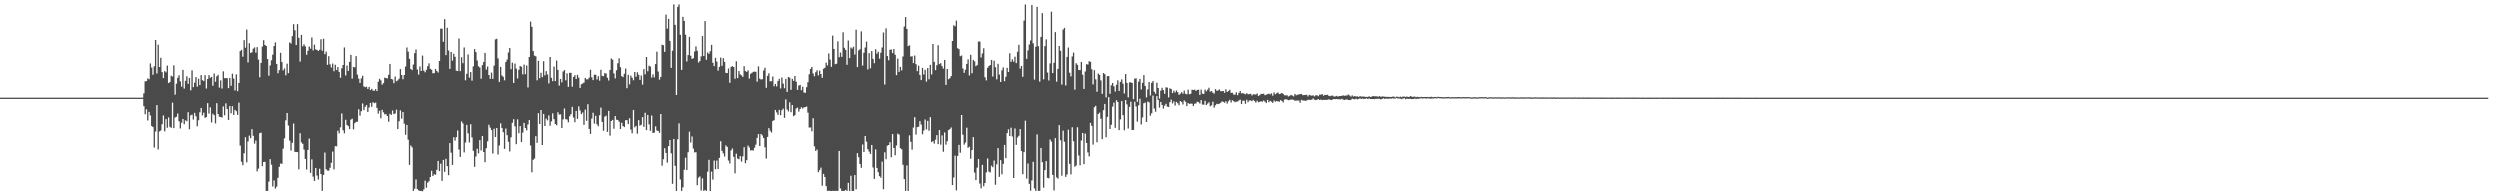 <?xml version="1.0" encoding="UTF-8"?>
<svg xmlns="http://www.w3.org/2000/svg" width="1920" height="150">
  <path d="M0 75.000h1v1.000H0zM1 75.000h1v1.000H1zM2 75.000h1v1.000H2zM3 75.000h1v1.000H3zM4 75.000h1v1.000H4zM5 75.000h1v1.000H5zM6 75.000h1v1.000H6zM7 75.000h1v1.000H7zM8 75.000h1v1.000H8zM9 75.000h1v1.000H9zM10 75.000h1v1.000H10zM11 75.000h1v1.000H11zM12 75.000h1v1.000H12zM13 75.000h1v1.000H13zM14 75.000h1v1.000H14zM15 75.000h1v1.000H15zM16 75.000h1v1.000H16zM17 75.000h1v1.000H17zM18 75.000h1v1.000H18zM19 75.000h1v1.000H19zM20 75.000h1v1.000H20zM21 75.000h1v1.000H21zM22 75.000h1v1.000H22zM23 75.000h1v1.000H23zM24 75.000h1v1.000H24zM25 75.000h1v1.000H25zM26 75.000h1v1.000H26zM27 75.000h1v1.000H27zM28 75.000h1v1.000H28zM29 75.000h1v1.000H29zM30 75.000h1v1.000H30zM31 75.000h1v1.000H31zM32 75.000h1v1.000H32zM33 75.000h1v1.000H33zM34 75.000h1v1.000H34zM35 75.000h1v1.000H35zM36 75.000h1v1.000H36zM37 75.000h1v1.000H37zM38 75.000h1v1.000H38zM39 75.000h1v1.000H39zM40 75.000h1v1.000H40zM41 75.000h1v1.000H41zM42 75.000h1v1.000H42zM43 75.000h1v1.000H43zM44 75.000h1v1.000H44zM45 75.000h1v1.000H45zM46 75.000h1v1.000H46zM47 75.000h1v1.000H47zM48 75.000h1v1.000H48zM49 75.000h1v1.000H49zM50 75.000h1v1.000H50zM51 75.000h1v1.000H51zM52 75.000h1v1.000H52zM53 75.000h1v1.000H53zM54 75.000h1v1.000H54zM55 75.000h1v1.000H55zM56 75.000h1v1.000H56zM57 75.000h1v1.000H57zM58 75.000h1v1.000H58zM59 75.000h1v1.000H59zM60 75.000h1v1.000H60zM61 75.000h1v1.000H61zM62 75.000h1v1.000H62zM63 75.000h1v1.000H63zM64 75.000h1v1.000H64zM65 75.000h1v1.000H65zM66 75.000h1v1.000H66zM67 75.000h1v1.000H67zM68 75.000h1v1.000H68zM69 75.000h1v1.000H69zM70 75.000h1v1.000H70zM71 75.000h1v1.000H71zM72 75.000h1v1.000H72zM73 75.000h1v1.000H73zM74 75.000h1v1.000H74zM75 75.000h1v1.000H75zM76 75.000h1v1.000H76zM77 75.000h1v1.000H77zM78 75.000h1v1.000H78zM79 75.000h1v1.000H79zM80 75.000h1v1.000H80zM81 75.000h1v1.000H81zM82 75.000h1v1.000H82zM83 75.000h1v1.000H83zM84 75.000h1v1.000H84zM85 75.000h1v1.000H85zM86 75.000h1v1.000H86zM87 75.000h1v1.000H87zM88 75.000h1v1.000H88zM89 75.000h1v1.000H89zM90 75.000h1v1.000H90zM91 75.000h1v1.000H91zM92 75.000h1v1.000H92zM93 75.000h1v1.000H93zM94 75.000h1v1.000H94zM95 75.000h1v1.000H95zM96 75.000h1v1.000H96zM97 75.000h1v1.000H97zM98 75.000h1v1.000H98zM99 75.000h1v1.000H99zM100 75.000h1v1.000H100zM101 75.000h1v1.000H101zM102 75.000h1v1.000H102zM103 75.000h1v1.000H103zM104 75.000h1v1.000H104zM105 75.000h1v1.000H105zM106 75.000h1v1.000H106zM107 75.000h1v1.000H107zM108 75.000h1v1.000H108zM109 75.000h1v1.000H109zM110 71.749h1v9.834H110zM111 62.462h1v25.283H111zM112 62.322h1v21.628H112zM113 60.212h1v32.281H113zM114 60.866h1v25.040H114zM115 48.712h1v39.948H115zM116 51.907h1v44.879H116zM117 57.381h1v40.206H117zM118 50.928h1v62.369H118zM119 30.741h1v70.338H119zM120 56.494h1v24.212H120zM121 34.308h1v80.408H121zM122 51.464h1v49.503H122zM123 44.401h1v55.870H123zM124 55.422h1v39.970H124zM125 59.963h1v28.691H125zM126 54.573h1v46.266H126zM127 55.567h1v35.906H127zM128 50.367h1v47.727H128zM129 63.793h1v26.419H129zM130 63.044h1v34.321H130zM131 58.117h1v40.098H131zM132 58.762h1v20.063H132zM133 50.168h1v48.220H133zM134 72.719h1v17.561H134zM135 64.232h1v25.480H135zM136 59.753h1v27.442H136zM137 57.779h1v35.376H137zM138 62.519h1v36.131H138zM139 66.576h1v27.752H139zM140 53.635h1v37.740H140zM141 68.066h1v27.322H141zM142 62.033h1v30.405H142zM143 58.563h1v34.594H143zM144 64.350h1v21.822H144zM145 59.834h1v39.450H145zM146 69.352h1v19.214H146zM147 54.033h1v34.050H147zM148 66.932h1v24.868H148zM149 63.525h1v23.181H149zM150 59.195h1v30.076H150zM151 66.553h1v30.468H151zM152 60.421h1v31.969H152zM153 65.327h1v20.888H153zM154 57.627h1v25.290H154zM155 61.547h1v27.100H155zM156 62.245h1v24.283H156zM157 57.707h1v32.800H157zM158 67.985h1v21.944H158zM159 60.694h1v18.530H159zM160 57.726h1v29.534H160zM161 59.812h1v22.610H161zM162 59.023h1v35.055H162zM163 65.824h1v21.514H163zM164 56.496h1v32.000H164zM165 62.759h1v32.001H165zM166 58.634h1v20.623H166zM167 57.508h1v30.063H167zM168 67.289h1v22.382H168zM169 61.704h1v28.188H169zM170 67.972h1v22.272H170zM171 54.790h1v26.949H171zM172 60.040h1v28.498H172zM173 60.042h1v19.292H173zM174 59.993h1v23.697H174zM175 67.672h1v24.452H175zM176 59.863h1v21.599H176zM177 65.833h1v21.183H177zM178 56.579h1v24.938H178zM179 60.347h1v27.927H179zM180 69.459h1v14.934H180zM181 57.161h1v28.226H181zM182 70.025h1v18.177H182zM183 63.715h1v15.105H183zM184 39.238h1v72.599H184zM185 38.315h1v85.917H185zM186 43.534h1v83.334H186zM187 30.829h1v86.874H187zM188 36.607h1v68.780H188zM189 22.748h1v101.924H189zM190 47.979h1v60.663H190zM191 33.231h1v70.895H191zM192 40.661h1v65.467H192zM193 40.115h1v59.082H193zM194 37.399h1v66.899H194zM195 36.391h1v73.952H195zM196 40.402h1v67.550H196zM197 36.194h1v95.465H197zM198 45.754h1v83.736H198zM199 59.346h1v42.948H199zM200 48.339h1v53.478H200zM201 35.749h1v91.886H201zM202 30.879h1v93.534H202zM203 34.515h1v89.750H203zM204 35.331h1v111.292H204zM205 45.379h1v101.255H205zM206 58.126h1v81.370H206zM207 50.256h1v71.941H207zM208 46.263h1v80.182H208zM209 41.966h1v101.281H209zM210 35.365h1v103.248H210zM211 32.556h1v112.295H211zM212 49.089h1v94.283H212zM213 56.262h1v80.265H213zM214 53.845h1v74.276H214zM215 40.565h1v84.964H215zM216 47.690h1v78.150H216zM217 54.031h1v60.159H217zM218 52.511h1v53.726H218zM219 57.836h1v34.585H219zM220 48.921h1v37.851H220zM221 56.161h1v40.251H221zM222 32.589h1v75.382H222zM223 33.446h1v82.153H223zM224 27.789h1v81.880H224zM225 18.598h1v76.277H225zM226 23.290h1v93.342H226zM227 34.616h1v82.130H227zM228 18.534h1v98.320H228zM229 29.026h1v101.007H229zM230 47.311h1v54.988H230zM231 26.837h1v82.477H231zM232 35.565h1v74.861H232zM233 34.027h1v80.802H233zM234 35.653h1v86.433H234zM235 42.093h1v88.094H235zM236 39.001h1v76.162H236zM237 35.753h1v70.641H237zM238 37.386h1v95.365H238zM239 28.764h1v93.643H239zM240 38.701h1v96.948H240zM241 34.271h1v104.698H241zM242 37.931h1v91.082H242zM243 38.349h1v96.453H243zM244 39.167h1v98.710H244zM245 38.187h1v91.426H245zM246 30.163h1v103.492H246zM247 38.981h1v107.629H247zM248 29.733h1v104.665H248zM249 41.606h1v75.516H249zM250 39.615h1v90.364H250zM251 49.747h1v81.206H251zM252 43.156h1v87.899H252zM253 49.418h1v79.430H253zM254 51.864h1v73.180H254zM255 48.793h1v67.572H255zM256 54.726h1v75.359H256zM257 49.714h1v62.505H257zM258 53.795h1v58.569H258zM259 51.509h1v48.843H259zM260 55.237h1v47.150H260zM261 59.688h1v38.098H261zM262 52.456h1v34.690H262zM263 49.930h1v50.124H263zM264 36.466h1v65.945H264zM265 57.936h1v34.080H265zM266 50.311h1v45.635H266zM267 54.459h1v42.355H267zM268 47.532h1v51.566H268zM269 42.116h1v49.804H269zM270 60.355h1v30.853H270zM271 51.467h1v47.887H271zM272 51.761h1v42.859H272zM273 43.121h1v50.478H273zM274 57.311h1v36.181H274zM275 60.381h1v23.546H275zM276 63.695h1v25.135H276zM277 60.226h1v25.155H277zM278 58.146h1v21.332H278zM279 66.417h1v18.146H279zM280 66.957h1v15.097H280zM281 66.539h1v14.171H281zM282 68.290h1v17.701H282zM283 66.727h1v15.791H283zM284 69.191h1v9.876H284zM285 68.224h1v13.762H285zM286 69.515h1v8.977H286zM287 69.663h1v9.665H287zM288 68.435h1v10.387H288zM289 69.915h1v12.937H289zM290 62.747h1v24.474H290zM291 60.502h1v24.559H291zM292 61.704h1v29.130H292zM293 65.005h1v19.340H293zM294 63.829h1v22.428H294zM295 59.653h1v28.135H295zM296 59.960h1v27.736H296zM297 60.252h1v28.881H297zM298 57.450h1v36.021H298zM299 49.103h1v38.251H299zM300 60.547h1v27.724H300zM301 61.053h1v23.828H301zM302 63.906h1v23.728H302zM303 58.763h1v28.320H303zM304 62.409h1v21.807H304zM305 61.677h1v37.464H305zM306 60.421h1v32.734H306zM307 53.027h1v31.718H307zM308 57.554h1v33.573H308zM309 60.842h1v25.154H309zM310 57.580h1v37.374H310zM311 51.117h1v52.413H311zM312 36.463h1v59.510H312zM313 39.684h1v67.576H313zM314 45.226h1v81.380H314zM315 52.924h1v58.798H315zM316 53.844h1v59.283H316zM317 49.540h1v97.084H317zM318 40.805h1v104.135H318zM319 38.012h1v99.828H319zM320 53.424h1v91.849H320zM321 57.317h1v88.847H321zM322 51.077h1v95.627H322zM323 54.516h1v92.140H323zM324 42.723h1v104.149H324zM325 54.203h1v91.259H325zM326 55.521h1v83.233H326zM327 53.592h1v90.589H327zM328 50.835h1v89.427H328zM329 48.628h1v90.535H329zM330 52.853h1v83.117H330zM331 53.568h1v77.597H331zM332 56.262h1v78.943H332zM333 56.170h1v77.592H333zM334 52.978h1v81.280H334zM335 54.586h1v75.895H335zM336 55.710h1v67.864H336zM337 46.848h1v84.589H337zM338 22.037h1v103.669H338zM339 22.005h1v116.899H339zM340 32.107h1v90.722H340zM341 14.711h1v117.268H341zM342 42.350h1v79.612H342zM343 21.288h1v106.284H343zM344 38.812h1v95.739H344zM345 52.894h1v56.983H345zM346 39.955h1v77.286H346zM347 46.587h1v80.095H347zM348 41.332h1v64.071H348zM349 43.621h1v64.385H349zM350 54.295h1v50.978H350zM351 54.566h1v45.645H351zM352 29.566h1v85.266H352zM353 54.620h1v65.842H353zM354 43.968h1v49.268H354zM355 48.531h1v46.256H355zM356 36.477h1v80.574H356zM357 61.698h1v47.769H357zM358 56.678h1v39.201H358zM359 41.845h1v60.569H359zM360 59.588h1v49.830H360zM361 55.364h1v40.083H361zM362 61.976h1v43.558H362zM363 51.001h1v64.792H363zM364 37.704h1v90.401H364zM365 40.033h1v80.131H365zM366 46.515h1v67.707H366zM367 50.876h1v66.912H367zM368 51.882h1v55.745H368zM369 60.449h1v55.097H369zM370 50.017h1v54.457H370zM371 47.673h1v69.078H371zM372 40.672h1v83.901H372zM373 53.449h1v60.350H373zM374 51.071h1v57.456H374zM375 57.607h1v38.208H375zM376 60.571h1v37.492H376zM377 55.735h1v44.162H377zM378 60.546h1v57.351H378zM379 50.447h1v48.395H379zM380 30.261h1v74.936H380zM381 29.784h1v68.536H381zM382 44.859h1v73.818H382zM383 62.934h1v48.805H383zM384 51.370h1v43.418H384zM385 57.939h1v40.355H385zM386 59.005h1v42.545H386zM387 61.688h1v52.647H387zM388 47.691h1v51.047H388zM389 45.760h1v58.056H389zM390 40.269h1v68.615H390zM391 36.880h1v79.428H391zM392 53.154h1v52.317H392zM393 48.126h1v46.162H393zM394 63.714h1v27.810H394zM395 48.854h1v48.110H395zM396 52.708h1v58.014H396zM397 60.261h1v31.372H397zM398 53.623h1v48.659H398zM399 50.694h1v46.100H399zM400 51.317h1v57.732H400zM401 57.148h1v44.669H401zM402 49.629h1v44.749H402zM403 56.996h1v41.323H403zM404 50.261h1v49.888H404zM405 67.191h1v28.388H405zM406 43.767h1v48.457H406zM407 16.582h1v95.192H407zM408 20.610h1v111.692H408zM409 39.219h1v83.502H409zM410 42.680h1v79.079H410zM411 43.189h1v61.365H411zM412 61.690h1v48.051H412zM413 46.717h1v40.204H413zM414 60.051h1v35.191H414zM415 55.850h1v28.646H415zM416 59.215h1v52.151H416zM417 46.998h1v40.504H417zM418 57.837h1v38.909H418zM419 54.638h1v36.452H419zM420 57.169h1v35.246H420zM421 64.038h1v24.539H421zM422 43.732h1v52.808H422zM423 59.747h1v33.493H423zM424 62.313h1v24.733H424zM425 51.128h1v40.370H425zM426 62.255h1v33.015H426zM427 46.484h1v49.724H427zM428 53.685h1v32.557H428zM429 65.738h1v22.271H429zM430 60.651h1v27.137H430zM431 63.249h1v35.033H431zM432 54.882h1v36.802H432zM433 53.789h1v29.487H433zM434 61.679h1v29.834H434zM435 56.384h1v35.436H435zM436 66.733h1v27.228H436zM437 55.942h1v33.332H437zM438 55.905h1v31.807H438zM439 66.536h1v15.549H439zM440 59.091h1v31.162H440zM441 57.758h1v36.068H441zM442 60.655h1v24.518H442zM443 57.436h1v33.848H443zM444 59.671h1v22.048H444zM445 67.527h1v17.290H445zM446 64.698h1v22.968H446zM447 64.113h1v22.251H447zM448 63.363h1v32.548H448zM449 59.842h1v24.314H449zM450 60.930h1v31.843H450zM451 60.919h1v19.116H451zM452 59.654h1v39.341H452zM453 53.541h1v49.340H453zM454 59.410h1v31.657H454zM455 61.524h1v25.074H455zM456 57.388h1v37.532H456zM457 57.403h1v31.513H457zM458 61.017h1v34.470H458zM459 58.587h1v38.399H459zM460 61.966h1v26.535H460zM461 53.557h1v29.069H461zM462 58.247h1v35.402H462zM463 58.502h1v41.892H463zM464 56.168h1v33.433H464zM465 56.527h1v32.331H465zM466 59.725h1v41.556H466zM467 61.838h1v23.332H467zM468 53.822h1v50.370H468zM469 44.889h1v48.064H469zM470 45.853h1v46.207H470zM471 56.376h1v42.517H471zM472 60.221h1v28.941H472zM473 53.966h1v37.952H473zM474 48.580h1v43.556H474zM475 44.800h1v48.709H475zM476 51.605h1v47.476H476zM477 58.445h1v35.839H477zM478 59.213h1v37.567H478zM479 56.611h1v40.956H479zM480 52.627h1v39.668H480zM481 67.718h1v24.524H481zM482 57.425h1v37.896H482zM483 64.767h1v26.060H483zM484 58.094h1v41.389H484zM485 59.794h1v42.558H485zM486 61.668h1v22.740H486zM487 55.252h1v42.494H487zM488 58.908h1v37.744H488zM489 55.489h1v47.148H489zM490 57.404h1v34.849H490zM491 61.338h1v35.197H491zM492 58.026h1v37.747H492zM493 64.952h1v25.003H493zM494 53.114h1v44.324H494zM495 57.079h1v29.488H495zM496 43.754h1v56.203H496zM497 54.742h1v33.513H497zM498 50.464h1v45.075H498zM499 51.137h1v49.332H499zM500 59.589h1v29.117H500zM501 57.102h1v45.105H501zM502 59.459h1v42.346H502zM503 49.180h1v47.826H503zM504 39.700h1v60.567H504zM505 54.957h1v45.624H505zM506 61.178h1v40.790H506zM507 59.063h1v28.488H507zM508 34.370h1v92.881H508zM509 34.752h1v87.572H509zM510 39.848h1v73.951H510zM511 11.232h1v106.206H511zM512 22.020h1v102.921H512zM513 14.468h1v97.725H513zM514 31.408h1v76.137H514zM515 52.104h1v65.677H515zM516 38.985h1v102.182H516zM517 3.378h1v103.322H517zM518 19.096h1v108.263H518zM519 72.968h1v73.657H519zM520 5.285h1v101.737H520zM521 3.371h1v91.392H521zM522 26.801h1v111.051H522zM523 53.667h1v92.960H523zM524 12.914h1v130.980H524zM525 16.130h1v114.241H525zM526 26.602h1v94.480H526zM527 47.190h1v83.414H527zM528 42.297h1v74.598H528zM529 28.295h1v72.813H529zM530 42.856h1v66.584H530zM531 45.279h1v59.538H531zM532 44.718h1v69.422H532zM533 39.579h1v77.478H533zM534 35.620h1v81.294H534zM535 39.040h1v103.171H535zM536 48.016h1v88.441H536zM537 46.921h1v88.555H537zM538 43.313h1v103.002H538zM539 27.712h1v109.307H539zM540 43.059h1v103.563H540zM541 16.169h1v129.707H541zM542 45.918h1v100.722H542zM543 40.286h1v91.536H543zM544 41.394h1v81.319H544zM545 39.384h1v107.289H545zM546 34.451h1v97.317H546zM547 48.199h1v89.730H547zM548 50.812h1v72.472H548zM549 44.383h1v85.633H549zM550 47.305h1v75.966H550zM551 54.298h1v75.495H551zM552 51.340h1v69.923H552zM553 44.215h1v64.281H553zM554 50.526h1v65.335H554zM555 44.688h1v73.117H555zM556 47.454h1v72.739H556zM557 55.970h1v55.677H557zM558 56.135h1v56.680H558zM559 52.557h1v70.754H559zM560 63.610h1v61.923H560zM561 51.389h1v64.103H561zM562 50.790h1v63.206H562zM563 51.452h1v68.965H563zM564 60.499h1v72.606H564zM565 47.032h1v71.004H565zM566 59.983h1v61.780H566zM567 54.519h1v67.779H567zM568 57.102h1v62.779H568zM569 57.886h1v66.216H569zM570 59.026h1v61.043H570zM571 50.838h1v62.210H571zM572 54.589h1v70.774H572zM573 55.266h1v67.707H573zM574 54.016h1v57.759H574zM575 60.332h1v52.924H575zM576 56.736h1v58.854H576zM577 55.981h1v59.304H577zM578 55.195h1v60.448H578zM579 54.980h1v58.488H579zM580 55.139h1v55.970H580zM581 62.746h1v43.117H581zM582 50.995h1v51.956H582zM583 60.378h1v51.792H583zM584 61.063h1v41.784H584zM585 60.825h1v43.235H585zM586 54.117h1v51.912H586zM587 52.004h1v61.135H587zM588 67.418h1v54.396H588zM589 58.276h1v46.873H589zM590 56.275h1v42.116H590zM591 62.483h1v37.928H591zM592 62.369h1v39.476H592zM593 58.804h1v34.151H593zM594 66.236h1v26.031H594zM595 64.405h1v20.018H595zM596 66.346h1v19.970H596zM597 62.264h1v25.953H597zM598 60.592h1v23.787H598zM599 67.964h1v20.505H599zM600 59.524h1v25.175H600zM601 64.183h1v19.210H601zM602 67.810h1v22.722H602zM603 60.593h1v15.757H603zM604 70.607h1v13.483H604zM605 59.128h1v26.433H605zM606 59.720h1v18.867H606zM607 69.015h1v17.171H607zM608 60.582h1v20.080H608zM609 62.081h1v27.171H609zM610 58.320h1v30.097H610zM611 62.790h1v20.497H611zM612 69.017h1v13.629H612zM613 65.672h1v20.052H613zM614 65.183h1v18.546H614zM615 69.296h1v13.026H615zM616 66.602h1v16.758H616zM617 71.012h1v11.489H617zM618 71.311h1v10.990H618zM619 66.988h1v14.815H619zM620 63.201h1v23.334H620zM621 57.061h1v40.908H621zM622 52.931h1v44.953H622zM623 51.426h1v49.415H623zM624 56.431h1v34.332H624zM625 58.572h1v53.836H625zM626 55.428h1v60.466H626zM627 53.951h1v60.882H627zM628 57.900h1v74.398H628zM629 54.235h1v76.415H629zM630 56.853h1v71.874H630zM631 59.769h1v82.897H631zM632 52.802h1v80.734H632zM633 52.068h1v83.872H633zM634 48.095h1v94.870H634zM635 50.205h1v96.363H635zM636 41.068h1v105.491H636zM637 45.786h1v100.816H637zM638 51.374h1v95.303H638zM639 27.349h1v119.195H639zM640 37.581h1v109.060H640zM641 49.303h1v97.266H641zM642 48.953h1v97.655H642zM643 31.723h1v114.845H643zM644 43.908h1v72.002H644zM645 40.337h1v104.387H645zM646 43.690h1v102.960H646zM647 24.832h1v121.789H647zM648 36.702h1v109.883H648zM649 38.365h1v107.461H649zM650 49.789h1v96.790H650zM651 31.122h1v109.306H651zM652 44.627h1v102.010H652zM653 36.477h1v98.488H653zM654 37.334h1v109.318H654zM655 35.898h1v110.757H655zM656 41.951h1v92.508H656zM657 22.803h1v122.617H657zM658 51.486h1v66.120H658zM659 38.700h1v82.012H659zM660 37.779h1v88.142H660zM661 24.130h1v104.766H661zM662 50.350h1v60.598H662zM663 40.495h1v76.256H663zM664 36.482h1v67.958H664zM665 31.957h1v76.822H665zM666 53.360h1v61.218H666zM667 40.811h1v75.593H667zM668 52.410h1v65.879H668zM669 39.242h1v72.110H669zM670 45.147h1v83.448H670zM671 48.538h1v88.852H671zM672 37.797h1v76.943H672zM673 41.247h1v87.736H673zM674 39.741h1v92.492H674zM675 45.072h1v90.191H675zM676 40.486h1v95.995H676zM677 36.460h1v87.650H677zM678 24.945h1v120.391H678zM679 64.902h1v52.049H679zM680 21.830h1v100.436H680zM681 43.043h1v68.813H681zM682 46.259h1v65.112H682zM683 38.249h1v70.965H683zM684 38.001h1v82.803H684zM685 40.750h1v62.204H685zM686 37.703h1v75.944H686zM687 42.041h1v77.196H687zM688 57.725h1v54.053H688zM689 45.053h1v57.589H689zM690 55.202h1v48.163H690zM691 51.402h1v62.405H691zM692 54.046h1v60.618H692zM693 43.388h1v83.170H693zM694 20.366h1v117.136H694zM695 13.108h1v133.528H695zM696 22.213h1v104.881H696zM697 35.444h1v111.183H697zM698 34.809h1v69.104H698zM699 43.472h1v65.378H699zM700 43.145h1v71.789H700zM701 48.420h1v49.510H701zM702 42.665h1v47.325H702zM703 49.258h1v54.107H703zM704 54.649h1v42.973H704zM705 50.427h1v46.855H705zM706 57.597h1v35.445H706zM707 61.488h1v34.151H707zM708 52.100h1v51.023H708zM709 57.223h1v42.972H709zM710 53.623h1v38.117H710zM711 62.680h1v36.755H711zM712 52.218h1v40.621H712zM713 60.889h1v39.508H713zM714 49.743h1v40.212H714zM715 57.176h1v51.918H715zM716 33.817h1v74.517H716zM717 47.534h1v62.772H717zM718 53.878h1v53.377H718zM719 50.090h1v53.693H719zM720 34.711h1v75.996H720zM721 49.267h1v50.624H721zM722 48.502h1v62.622H722zM723 50.837h1v53.147H723zM724 52.662h1v63.848H724zM725 46.024h1v55.690H725zM726 65.208h1v45.904H726zM727 53.006h1v55.459H727zM728 60.891h1v39.014H728zM729 60.078h1v39.160H729zM730 58.442h1v39.449H730zM731 31.502h1v110.650H731zM732 19.403h1v116.885H732zM733 20.237h1v99.278H733zM734 15.831h1v130.416H734zM735 37.002h1v82.732H735zM736 37.771h1v73.497H736zM737 43.140h1v74.154H737zM738 42.656h1v45.666H738zM739 52.649h1v50.824H739zM740 55.890h1v55.165H740zM741 53.566h1v55.901H741zM742 49.094h1v48.951H742zM743 45.631h1v67.882H743zM744 57.947h1v54.754H744zM745 42.078h1v79.835H745zM746 56.249h1v59.012H746zM747 46.054h1v59.211H747zM748 47.109h1v85.458H748zM749 50.841h1v87.525H749zM750 49.969h1v78.809H750zM751 31.886h1v90.253H751zM752 31.879h1v109.061H752zM753 44.186h1v100.440H753zM754 41.082h1v85.522H754zM755 37.061h1v106.019H755zM756 59.340h1v81.199H756zM757 61.761h1v70.625H757zM758 52.080h1v69.601H758zM759 50.717h1v81.142H759zM760 49.931h1v82.501H760zM761 46.020h1v81.234H761zM762 58.755h1v69.654H762zM763 46.668h1v76.615H763zM764 51.665h1v90.197H764zM765 60.934h1v65.209H765zM766 48.997h1v64.790H766zM767 57.216h1v78.595H767zM768 62.943h1v60.032H768zM769 54.000h1v79.899H769zM770 51.775h1v74.091H770zM771 62.338h1v48.958H771zM772 58.977h1v62.446H772zM773 52.134h1v50.124H773zM774 55.252h1v44.075H774zM775 40.912h1v63.537H775zM776 47.507h1v50.541H776zM777 45.577h1v59.248H777zM778 47.411h1v89.302H778zM779 43.509h1v55.141H779zM780 48.472h1v62.774H780zM781 39.776h1v65.773H781zM782 34.389h1v69.892H782zM783 52.700h1v46.421H783zM784 50.680h1v65.338H784zM785 58.966h1v74.828H785zM786 15.834h1v101.025H786zM787 3.440h1v89.237H787zM788 45.207h1v91.973H788zM789 38.707h1v86.823H789zM790 34.192h1v107.025H790zM791 31.113h1v115.386H791zM792 3.905h1v134.650H792zM793 33.272h1v91.003H793zM794 61.109h1v83.650H794zM795 35.873h1v110.774H795zM796 5.276h1v97.927H796zM797 35.489h1v111.099H797zM798 62.680h1v83.879H798zM799 28.376h1v85.227H799zM800 10.068h1v114.514H800zM801 60.948h1v83.175H801zM802 35.422h1v95.220H802zM803 30.283h1v93.446H803zM804 55.705h1v80.920H804zM805 61.777h1v75.161H805zM806 48.686h1v58.447H806zM807 8.972h1v99.776H807zM808 56.113h1v78.176H808zM809 48.246h1v98.017H809zM810 24.656h1v81.427H810zM811 62.724h1v73.460H811zM812 52.882h1v84.377H812zM813 35.316h1v60.804H813zM814 39.034h1v68.712H814zM815 64.950h1v70.023H815zM816 22.732h1v77.548H816zM817 21.377h1v87.469H817zM818 65.629h1v70.188H818zM819 43.731h1v90.240H819zM820 36.503h1v63.126H820zM821 55.807h1v70.039H821zM822 58.663h1v75.282H822zM823 43.355h1v54.406H823zM824 40.410h1v68.055H824zM825 68.881h1v59.185H825zM826 48.586h1v78.530H826zM827 49.816h1v47.933H827zM828 53.749h1v65.643H828zM829 53.846h1v73.142H829zM830 47.567h1v60.305H830zM831 57.396h1v44.676H831zM832 68.309h1v57.741H832zM833 54.867h1v47.728H833zM834 49.326h1v60.429H834zM835 49.543h1v67.499H835zM836 46.990h1v73.123H836zM837 47.504h1v46.839H837zM838 53.213h1v43.469H838zM839 64.828h1v46.210H839zM840 53.930h1v28.396H840zM841 60.952h1v20.304H841zM842 70.452h1v38.832H842zM843 56.480h1v31.079H843zM844 57.477h1v29.005H844zM845 61.727h1v29.471H845zM846 72.105h1v34.770H846zM847 56.062h1v28.592H847zM848 56.977h1v22.839H848zM849 74.817h1v30.572H849zM850 58.523h1v31.229H850zM851 58.380h1v16.200H851zM852 72.037h1v27.050H852zM853 65.462h1v30.317H853zM854 63.751h1v18.131H854zM855 66.316h1v12.467H855zM856 70.311h1v27.854H856zM857 65.075h1v11.859H857zM858 61.670h1v16.682H858zM859 69.845h1v30.087H859zM860 62.862h1v28.825H860zM861 60.962h1v16.672H861zM862 64.276h1v24.177H862zM863 71.785h1v28.251H863zM864 56.827h1v20.037H864zM865 63.649h1v16.545H865zM866 74.750h1v23.980H866zM867 63.299h1v18.764H867zM868 63.245h1v14.858H868zM869 63.759h1v36.142H869zM870 76.168h1v23.610H870zM871 60.434h1v17.701H871zM872 60.096h1v21.644H872zM873 78.138h1v15.228H873zM874 62.777h1v18.126H874zM875 60.627h1v15.177H875zM876 68.701h1v26.878H876zM877 63.589h1v26.617H877zM878 57.705h1v21.602H878zM879 65.980h1v12.742H879zM880 74.827h1v18.893H880zM881 68.671h1v9.303H881zM882 63.016h1v15.635H882zM883 73.295h1v15.576H883zM884 63.621h1v23.389H884zM885 62.272h1v11.150H885zM886 70.432h1v12.971H886zM887 71.982h1v13.825H887zM888 63.510h1v10.296H888zM889 67.584h1v9.170H889zM890 75.747h1v6.881H890zM891 69.625h1v8.663H891zM892 67.424h1v13.140H892zM893 69.169h1v14.249H893zM894 72.022h1v9.108H894zM895 67.060h1v12.649H895zM896 67.299h1v14.586H896zM897 74.784h1v7.393H897zM898 67.796h1v10.670H898zM899 68.383h1v8.117H899zM900 71.511h1v7.948H900zM901 69.700h1v8.180H901zM902 71.080h1v9.972H902zM903 69.455h1v8.731H903zM904 70.777h1v8.532H904zM905 72.842h1v8.008H905zM906 71.915h1v5.699H906zM907 70.756h1v7.568H907zM908 72.001h1v8.251H908zM909 69.606h1v7.518H909zM910 72.059h1v6.126H910zM911 72.405h1v9.102H911zM912 68.864h1v10.252H912zM913 72.351h1v7.494H913zM914 72.023h1v7.493H914zM915 68.903h1v10.768H915zM916 69.123h1v12.348H916zM917 68.791h1v10.875H917zM918 69.813h1v9.629H918zM919 69.023h1v9.132H919zM920 68.870h1v9.628H920zM921 72.949h1v6.585H921zM922 68.871h1v7.977H922zM923 71.873h1v8.433H923zM924 72.202h1v8.220H924zM925 68.828h1v8.626H925zM926 70.106h1v10.593H926zM927 68.846h1v10.704H927zM928 67.402h1v11.149H928zM929 70.404h1v11.222H929zM930 69.908h1v11.006H930zM931 71.166h1v6.905H931zM932 71.905h1v10.760H932zM933 68.465h1v12.451H933zM934 69.722h1v9.992H934zM935 69.419h1v10.526H935zM936 68.688h1v10.912H936zM937 70.044h1v8.893H937zM938 70.051h1v7.836H938zM939 69.866h1v8.349H939zM940 71.279h1v7.631H940zM941 68.592h1v9.199H941zM942 70.671h1v8.898H942zM943 69.901h1v7.916H943zM944 68.937h1v7.696H944zM945 71.305h1v7.448H945zM946 71.295h1v5.701H946zM947 72.601h1v5.074H947zM948 72.742h1v5.824H948zM949 70.842h1v7.236H949zM950 73.110h1v4.902H950zM951 71.361h1v5.747H951zM952 69.921h1v6.599H952zM953 71.755h1v8.179H953zM954 71.461h1v5.840H954zM955 71.969h1v5.407H955zM956 72.454h1v7.241H956zM957 71.512h1v5.083H957zM958 72.459h1v6.016H958zM959 72.221h1v4.958H959zM960 71.982h1v5.183H960zM961 73.300h1v4.387H961zM962 72.335h1v4.369H962zM963 72.531h1v5.081H963zM964 72.540h1v6.202H964zM965 71.860h1v5.481H965zM966 73.679h1v4.838H966zM967 73.074h1v5.129H967zM968 72.049h1v5.796H968zM969 72.144h1v5.924H969zM970 71.950h1v5.264H970zM971 73.132h1v4.965H971zM972 72.769h1v6.407H972zM973 72.267h1v4.428H973zM974 71.923h1v6.561H974zM975 72.431h1v4.981H975zM976 71.679h1v6.431H976zM977 73.492h1v5.489H977zM978 70.984h1v6.175H978zM979 72.374h1v5.758H979zM980 71.556h1v6.018H980zM981 70.940h1v6.865H981zM982 72.248h1v5.918H982zM983 71.948h1v4.937H983zM984 71.361h1v6.160H984zM985 72.109h1v6.571H985zM986 73.132h1v3.376H986zM987 73.284h1v2.924H987zM988 73.155h1v3.344H988zM989 74.084h1v2.939H989zM990 73.541h1v3.194H990zM991 72.866h1v3.579H991zM992 73.357h1v3.158H992zM993 74.027h1v2.639H993zM994 72.125h1v5.241H994zM995 73.174h1v4.064H995zM996 72.761h1v4.419H996zM997 72.544h1v4.699H997zM998 72.258h1v6.651H998zM999 72.203h1v4.420H999zM1000 73.106h1v4.099H1000zM1001 73.006h1v4.150H1001zM1002 72.913h1v4.568H1002zM1003 72.775h1v4.434H1003zM1004 74.038h1v2.616H1004zM1005 72.825h1v3.753H1005zM1006 73.281h1v3.511H1006zM1007 73.465h1v3.050H1007zM1008 73.225h1v2.365H1008zM1009 74.026h1v2.506H1009zM1010 73.194h1v3.683H1010zM1011 73.150h1v3.422H1011zM1012 73.863h1v2.215H1012zM1013 72.640h1v4.089H1013zM1014 72.778h1v3.705H1014zM1015 72.253h1v4.636H1015zM1016 73.539h1v3.131H1016zM1017 72.824h1v3.979H1017zM1018 72.964h1v3.695H1018zM1019 72.778h1v3.856H1019zM1020 73.556h1v2.716H1020zM1021 73.906h1v2.708H1021zM1022 73.471h1v3.377H1022zM1023 73.416h1v3.019H1023zM1024 74.123h1v1.918H1024zM1025 74.023h1v2.179H1025zM1026 73.622h1v2.428H1026zM1027 74.206h1v2.089H1027zM1028 73.791h1v2.378H1028zM1029 73.738h1v2.665H1029zM1030 73.624h1v2.279H1030zM1031 73.220h1v3.246H1031zM1032 73.592h1v3.200H1032zM1033 73.387h1v3.043H1033zM1034 73.313h1v3.017H1034zM1035 72.621h1v4.182H1035zM1036 73.328h1v3.525H1036zM1037 74.184h1v2.517H1037zM1038 73.281h1v2.441H1038zM1039 74.112h1v2.016H1039zM1040 73.729h1v2.492H1040zM1041 74.165h1v1.656H1041zM1042 73.981h1v2.368H1042zM1043 74.372h1v1.566H1043zM1044 73.850h1v1.619H1044zM1045 74.195h1v1.896H1045zM1046 74.129h1v1.486H1046zM1047 74.130h1v1.906H1047zM1048 74.409h1v1.444H1048zM1049 74.390h1v1.132H1049zM1050 74.461h1v1.631H1050zM1051 73.940h1v1.607H1051zM1052 74.455h1v1.601H1052zM1053 74.223h1v1.839H1053zM1054 73.666h1v2.352H1054zM1055 73.955h1v2.232H1055zM1056 73.910h1v2.024H1056zM1057 73.997h1v1.859H1057zM1058 74.283h1v1.570H1058zM1059 73.792h1v2.162H1059zM1060 74.402h1v1.889H1060zM1061 74.020h1v1.973H1061zM1062 74.157h1v1.362H1062zM1063 74.309h1v1.650H1063zM1064 74.297h1v1.382H1064zM1065 74.420h1v1.432H1065zM1066 74.349h1v1.476H1066zM1067 74.480h1v1.123H1067zM1068 74.437h1v1.348H1068zM1069 74.253h1v1.259H1069zM1070 74.158h1v1.478H1070zM1071 74.780h1v1.000H1071zM1072 74.216h1v1.060H1072zM1073 74.277h1v1.372H1073zM1074 74.636h1v1.000H1074zM1075 74.175h1v1.596H1075zM1076 74.667h1v1.470H1076zM1077 74.088h1v1.656H1077zM1078 74.177h1v1.185H1078zM1079 74.429h1v1.806H1079zM1080 74.083h1v1.650H1080zM1081 74.479h1v1.499H1081zM1082 74.310h1v1.552H1082zM1083 73.717h1v2.211H1083zM1084 74.371h1v1.772H1084zM1085 74.293h1v1.684H1085zM1086 74.149h1v1.497H1086zM1087 74.639h1v1.430H1087zM1088 74.311h1v1.468H1088zM1089 74.488h1v1.362H1089zM1090 74.607h1v1.091H1090zM1091 74.324h1v1.080H1091zM1092 74.528h1v1.219H1092zM1093 74.476h1v1.000H1093zM1094 74.436h1v1.092H1094zM1095 74.487h1v1.261H1095zM1096 74.454h1v1.026H1096zM1097 74.586h1v1.016H1097zM1098 74.399h1v1.365H1098zM1099 74.356h1v1.334H1099zM1100 74.635h1v1.060H1100zM1101 74.508h1v1.000H1101zM1102 74.381h1v1.029H1102zM1103 74.696h1v1.043H1103zM1104 74.267h1v1.000H1104zM1105 74.482h1v1.045H1105zM1106 74.547h1v1.000H1106zM1107 74.515h1v1.000H1107zM1108 74.764h1v1.000H1108zM1109 74.574h1v1.000H1109zM1110 74.582h1v1.000H1110zM1111 74.485h1v1.066H1111zM1112 74.444h1v1.000H1112zM1113 74.695h1v1.000H1113zM1114 74.710h1v1.000H1114zM1115 74.551h1v1.000H1115zM1116 74.682h1v1.012H1116zM1117 74.601h1v1.000H1117zM1118 74.628h1v1.000H1118zM1119 74.563h1v1.126H1119zM1120 74.484h1v1.000H1120zM1121 74.708h1v1.000H1121zM1122 74.632h1v1.000H1122zM1123 74.479h1v1.000H1123zM1124 74.656h1v1.000H1124zM1125 74.554h1v1.000H1125zM1126 74.603h1v1.000H1126zM1127 74.533h1v1.000H1127zM1128 74.542h1v1.000H1128zM1129 74.832h1v1.000H1129zM1130 74.827h1v1.000H1130zM1131 74.711h1v1.000H1131zM1132 74.672h1v1.000H1132zM1133 74.726h1v1.000H1133zM1134 74.814h1v1.000H1134zM1135 74.743h1v1.000H1135zM1136 74.528h1v1.000H1136zM1137 74.689h1v1.000H1137zM1138 74.513h1v1.000H1138zM1139 74.684h1v1.000H1139zM1140 74.514h1v1.000H1140zM1141 74.698h1v1.000H1141zM1142 74.942h1v1.000H1142zM1143 74.729h1v1.000H1143zM1144 74.687h1v1.000H1144zM1145 74.639h1v1.000H1145zM1146 74.859h1v1.000H1146zM1147 74.679h1v1.000H1147zM1148 74.677h1v1.000H1148zM1149 74.740h1v1.000H1149zM1150 74.751h1v1.000H1150zM1151 74.697h1v1.000H1151zM1152 74.805h1v1.000H1152zM1153 74.800h1v1.000H1153zM1154 74.727h1v1.000H1154zM1155 74.903h1v1.000H1155zM1156 74.738h1v1.000H1156zM1157 74.688h1v1.000H1157zM1158 74.801h1v1.000H1158zM1159 74.681h1v1.000H1159zM1160 74.820h1v1.000H1160zM1161 74.705h1v1.000H1161zM1162 74.720h1v1.000H1162zM1163 74.876h1v1.000H1163zM1164 74.843h1v1.000H1164zM1165 74.734h1v1.000H1165zM1166 74.901h1v1.000H1166zM1167 74.729h1v1.000H1167zM1168 74.763h1v1.000H1168zM1169 74.816h1v1.000H1169zM1170 74.705h1v1.000H1170zM1171 74.843h1v1.000H1171zM1172 74.698h1v1.000H1172zM1173 74.783h1v1.000H1173zM1174 74.706h1v1.000H1174zM1175 74.774h1v1.000H1175zM1176 74.923h1v1.000H1176zM1177 74.835h1v1.000H1177zM1178 74.736h1v1.000H1178zM1179 74.768h1v1.000H1179zM1180 74.800h1v1.000H1180zM1181 74.842h1v1.000H1181zM1182 74.852h1v1.000H1182zM1183 74.809h1v1.000H1183zM1184 74.813h1v1.000H1184zM1185 74.827h1v1.000H1185zM1186 74.796h1v1.000H1186zM1187 74.908h1v1.000H1187zM1188 74.788h1v1.000H1188zM1189 74.847h1v1.000H1189zM1190 74.829h1v1.000H1190zM1191 74.816h1v1.000H1191zM1192 74.872h1v1.000H1192zM1193 74.756h1v1.000H1193zM1194 74.867h1v1.000H1194zM1195 74.907h1v1.000H1195zM1196 74.800h1v1.000H1196zM1197 74.893h1v1.000H1197zM1198 74.879h1v1.000H1198zM1199 74.844h1v1.000H1199zM1200 74.902h1v1.000H1200zM1201 74.844h1v1.000H1201zM1202 74.930h1v1.000H1202zM1203 74.902h1v1.000H1203zM1204 74.852h1v1.000H1204zM1205 74.893h1v1.000H1205zM1206 74.880h1v1.000H1206zM1207 74.882h1v1.000H1207zM1208 74.906h1v1.000H1208zM1209 74.825h1v1.000H1209zM1210 74.890h1v1.000H1210zM1211 74.898h1v1.000H1211zM1212 74.867h1v1.000H1212zM1213 74.907h1v1.000H1213zM1214 74.890h1v1.000H1214zM1215 74.874h1v1.000H1215zM1216 74.922h1v1.000H1216zM1217 74.891h1v1.000H1217zM1218 74.921h1v1.000H1218zM1219 74.866h1v1.000H1219zM1220 74.874h1v1.000H1220zM1221 74.983h1v1.000H1221zM1222 74.846h1v1.000H1222zM1223 74.915h1v1.000H1223zM1224 74.851h1v1.000H1224zM1225 74.896h1v1.000H1225zM1226 74.947h1v1.000H1226zM1227 74.854h1v1.000H1227zM1228 74.947h1v1.000H1228zM1229 74.975h1v1.000H1229zM1230 74.874h1v1.000H1230zM1231 74.930h1v1.000H1231zM1232 74.941h1v1.000H1232zM1233 74.924h1v1.000H1233zM1234 74.952h1v1.000H1234zM1235 74.886h1v1.000H1235zM1236 74.937h1v1.000H1236zM1237 74.969h1v1.000H1237zM1238 74.921h1v1.000H1238zM1239 74.954h1v1.000H1239zM1240 74.951h1v1.000H1240zM1241 74.917h1v1.000H1241zM1242 74.925h1v1.000H1242zM1243 74.917h1v1.000H1243zM1244 74.951h1v1.000H1244zM1245 74.948h1v1.000H1245zM1246 74.903h1v1.000H1246zM1247 74.973h1v1.000H1247zM1248 74.901h1v1.000H1248zM1249 74.909h1v1.000H1249zM1250 74.946h1v1.000H1250zM1251 74.913h1v1.000H1251zM1252 74.903h1v1.000H1252zM1253 74.913h1v1.000H1253zM1254 74.912h1v1.000H1254zM1255 74.959h1v1.000H1255zM1256 74.946h1v1.000H1256zM1257 74.913h1v1.000H1257zM1258 74.948h1v1.000H1258zM1259 74.943h1v1.000H1259zM1260 74.984h1v1.000H1260zM1261 74.967h1v1.000H1261zM1262 74.961h1v1.000H1262zM1263 74.984h1v1.000H1263zM1264 74.948h1v1.000H1264zM1265 74.959h1v1.000H1265zM1266 74.959h1v1.000H1266zM1267 74.945h1v1.000H1267zM1268 74.981h1v1.000H1268zM1269 74.959h1v1.000H1269zM1270 74.943h1v1.000H1270zM1271 74.942h1v1.000H1271zM1272 74.967h1v1.000H1272zM1273 74.947h1v1.000H1273zM1274 74.953h1v1.000H1274zM1275 74.935h1v1.000H1275zM1276 74.973h1v1.000H1276zM1277 74.964h1v1.000H1277zM1278 74.955h1v1.000H1278zM1279 74.967h1v1.000H1279zM1280 74.941h1v1.000H1280zM1281 74.976h1v1.000H1281zM1282 74.953h1v1.000H1282zM1283 74.940h1v1.000H1283zM1284 74.961h1v1.000H1284zM1285 74.956h1v1.000H1285zM1286 74.958h1v1.000H1286zM1287 74.954h1v1.000H1287zM1288 74.947h1v1.000H1288zM1289 74.979h1v1.000H1289zM1290 74.968h1v1.000H1290zM1291 74.939h1v1.000H1291zM1292 74.972h1v1.000H1292zM1293 74.975h1v1.000H1293zM1294 74.972h1v1.000H1294zM1295 74.969h1v1.000H1295zM1296 74.965h1v1.000H1296zM1297 74.970h1v1.000H1297zM1298 74.955h1v1.000H1298zM1299 74.971h1v1.000H1299zM1300 74.983h1v1.000H1300zM1301 74.960h1v1.000H1301zM1302 74.976h1v1.000H1302zM1303 74.979h1v1.000H1303zM1304 74.966h1v1.000H1304zM1305 74.967h1v1.000H1305zM1306 74.960h1v1.000H1306zM1307 74.972h1v1.000H1307zM1308 74.978h1v1.000H1308zM1309 74.977h1v1.000H1309zM1310 74.977h1v1.000H1310zM1311 74.975h1v1.000H1311zM1312 74.976h1v1.000H1312zM1313 74.974h1v1.000H1313zM1314 74.959h1v1.000H1314zM1315 74.997h1v1.000H1315zM1316 74.980h1v1.000H1316zM1317 74.981h1v1.000H1317zM1318 74.972h1v1.000H1318zM1319 74.971h1v1.000H1319zM1320 74.978h1v1.000H1320zM1321 74.986h1v1.000H1321zM1322 74.983h1v1.000H1322zM1323 74.969h1v1.000H1323zM1324 74.981h1v1.000H1324zM1325 74.991h1v1.000H1325zM1326 74.980h1v1.000H1326zM1327 74.972h1v1.000H1327zM1328 74.986h1v1.000H1328zM1329 74.993h1v1.000H1329zM1330 74.979h1v1.000H1330zM1331 74.990h1v1.000H1331zM1332 74.979h1v1.000H1332zM1333 74.978h1v1.000H1333zM1334 74.986h1v1.000H1334zM1335 74.979h1v1.000H1335zM1336 74.977h1v1.000H1336zM1337 74.991h1v1.000H1337zM1338 74.987h1v1.000H1338zM1339 74.985h1v1.000H1339zM1340 74.989h1v1.000H1340zM1341 74.985h1v1.000H1341zM1342 74.988h1v1.000H1342zM1343 74.978h1v1.000H1343zM1344 74.986h1v1.000H1344zM1345 74.986h1v1.000H1345zM1346 74.986h1v1.000H1346zM1347 74.986h1v1.000H1347zM1348 74.982h1v1.000H1348zM1349 74.984h1v1.000H1349zM1350 74.987h1v1.000H1350zM1351 74.993h1v1.000H1351zM1352 74.991h1v1.000H1352zM1353 74.986h1v1.000H1353zM1354 74.992h1v1.000H1354zM1355 74.994h1v1.000H1355zM1356 74.992h1v1.000H1356zM1357 74.988h1v1.000H1357zM1358 74.991h1v1.000H1358zM1359 74.988h1v1.000H1359zM1360 74.998h1v1.000H1360zM1361 74.991h1v1.000H1361zM1362 74.989h1v1.000H1362zM1363 74.997h1v1.000H1363zM1364 74.989h1v1.000H1364zM1365 74.987h1v1.000H1365zM1366 74.989h1v1.000H1366zM1367 74.991h1v1.000H1367zM1368 74.994h1v1.000H1368zM1369 74.992h1v1.000H1369zM1370 74.988h1v1.000H1370zM1371 74.991h1v1.000H1371zM1372 74.989h1v1.000H1372zM1373 74.993h1v1.000H1373zM1374 74.992h1v1.000H1374zM1375 74.994h1v1.000H1375zM1376 74.992h1v1.000H1376zM1377 74.995h1v1.000H1377zM1378 74.995h1v1.000H1378zM1379 74.995h1v1.000H1379zM1380 74.990h1v1.000H1380zM1381 74.996h1v1.000H1381zM1382 74.994h1v1.000H1382zM1383 74.994h1v1.000H1383zM1384 74.995h1v1.000H1384zM1385 74.993h1v1.000H1385zM1386 74.998h1v1.000H1386zM1387 74.997h1v1.000H1387zM1388 74.995h1v1.000H1388zM1389 74.999h1v1.000H1389zM1390 74.998h1v1.000H1390zM1391 74.997h1v1.000H1391zM1392 74.996h1v1.000H1392zM1393 74.993h1v1.000H1393zM1394 74.996h1v1.000H1394zM1395 74.997h1v1.000H1395zM1396 74.997h1v1.000H1396zM1397 74.996h1v1.000H1397zM1398 74.996h1v1.000H1398zM1399 74.998h1v1.000H1399zM1400 75.000h1v1.000H1400zM1401 74.997h1v1.000H1401zM1402 74.999h1v1.000H1402zM1403 74.999h1v1.000H1403zM1404 74.996h1v1.000H1404zM1405 74.999h1v1.000H1405zM1406 74.998h1v1.000H1406zM1407 74.999h1v1.000H1407zM1408 74.999h1v1.000H1408zM1409 74.998h1v1.000H1409zM1410 74.998h1v1.000H1410zM1411 74.998h1v1.000H1411zM1412 74.999h1v1.000H1412zM1413 74.999h1v1.000H1413zM1414 74.999h1v1.000H1414zM1415 74.999h1v1.000H1415zM1416 74.999h1v1.000H1416zM1417 75.000h1v1.000H1417zM1418 75.000h1v1.000H1418zM1419 74.999h1v1.000H1419zM1420 75.000h1v1.000H1420zM1421 75.000h1v1.000H1421zM1422 75.000h1v1.000H1422zM1423 75.000h1v1.000H1423zM1424 75.000h1v1.000H1424zM1425 75.000h1v1.000H1425zM1426 75.000h1v1.000H1426zM1427 75.000h1v1.000H1427zM1428 75.000h1v1.000H1428zM1429 75.000h1v1.000H1429zM1430 75.000h1v1.000H1430zM1431 75.000h1v1.000H1431zM1432 75.000h1v1.000H1432zM1433 75.000h1v1.000H1433zM1434 75.000h1v1.000H1434zM1435 75.000h1v1.000H1435zM1436 75.000h1v1.000H1436zM1437 75.000h1v1.000H1437zM1438 75.000h1v1.000H1438zM1439 75.000h1v1.000H1439zM1440 75.000h1v1.000H1440zM1441 75.000h1v1.000H1441zM1442 75.000h1v1.000H1442zM1443 75.000h1v1.000H1443zM1444 75.000h1v1.000H1444zM1445 75.000h1v1.000H1445zM1446 75.000h1v1.000H1446zM1447 75.000h1v1.000H1447zM1448 75.000h1v1.000H1448zM1449 75.000h1v1.000H1449zM1450 75.000h1v1.000H1450zM1451 75.000h1v1.000H1451zM1452 75.000h1v1.000H1452zM1453 75.000h1v1.000H1453zM1454 75.000h1v1.000H1454zM1455 75.000h1v1.000H1455zM1456 75.000h1v1.000H1456zM1457 75.000h1v1.000H1457zM1458 75.000h1v1.000H1458zM1459 75.000h1v1.000H1459zM1460 75.000h1v1.000H1460zM1461 75.000h1v1.000H1461zM1462 75.000h1v1.000H1462zM1463 75.000h1v1.000H1463zM1464 75.000h1v1.000H1464zM1465 75.000h1v1.000H1465zM1466 75.000h1v1.000H1466zM1467 75.000h1v1.000H1467zM1468 75.000h1v1.000H1468zM1469 75.000h1v1.000H1469zM1470 75.000h1v1.000H1470zM1471 75.000h1v1.000H1471zM1472 75.000h1v1.000H1472zM1473 75.000h1v1.000H1473zM1474 75.000h1v1.000H1474zM1475 75.000h1v1.000H1475zM1476 75.000h1v1.000H1476zM1477 75.000h1v1.000H1477zM1478 75.000h1v1.000H1478zM1479 75.000h1v1.000H1479zM1480 75.000h1v1.000H1480zM1481 75.000h1v1.000H1481zM1482 75.000h1v1.000H1482zM1483 75.000h1v1.000H1483zM1484 75.000h1v1.000H1484zM1485 75.000h1v1.000H1485zM1486 75.000h1v1.000H1486zM1487 75.000h1v1.000H1487zM1488 75.000h1v1.000H1488zM1489 75.000h1v1.000H1489zM1490 75.000h1v1.000H1490zM1491 75.000h1v1.000H1491zM1492 75.000h1v1.000H1492zM1493 75.000h1v1.000H1493zM1494 75.000h1v1.000H1494zM1495 75.000h1v1.000H1495zM1496 75.000h1v1.000H1496zM1497 75.000h1v1.000H1497zM1498 75.000h1v1.000H1498zM1499 75.000h1v1.000H1499zM1500 75.000h1v1.000H1500zM1501 75.000h1v1.000H1501zM1502 75.000h1v1.000H1502zM1503 75.000h1v1.000H1503zM1504 75.000h1v1.000H1504zM1505 75.000h1v1.000H1505zM1506 75.000h1v1.000H1506zM1507 75.000h1v1.000H1507zM1508 75.000h1v1.000H1508zM1509 75.000h1v1.000H1509zM1510 75.000h1v1.000H1510zM1511 75.000h1v1.000H1511zM1512 75.000h1v1.000H1512zM1513 75.000h1v1.000H1513zM1514 75.000h1v1.000H1514zM1515 75.000h1v1.000H1515zM1516 75.000h1v1.000H1516zM1517 75.000h1v1.000H1517zM1518 75.000h1v1.000H1518zM1519 75.000h1v1.000H1519zM1520 75.000h1v1.000H1520zM1521 75.000h1v1.000H1521zM1522 75.000h1v1.000H1522zM1523 75.000h1v1.000H1523zM1524 75.000h1v1.000H1524zM1525 75.000h1v1.000H1525zM1526 75.000h1v1.000H1526zM1527 75.000h1v1.000H1527zM1528 75.000h1v1.000H1528zM1529 75.000h1v1.000H1529zM1530 75.000h1v1.000H1530zM1531 75.000h1v1.000H1531zM1532 75.000h1v1.000H1532zM1533 75.000h1v1.000H1533zM1534 75.000h1v1.000H1534zM1535 75.000h1v1.000H1535zM1536 75.000h1v1.000H1536zM1537 75.000h1v1.000H1537zM1538 75.000h1v1.000H1538zM1539 75.000h1v1.000H1539zM1540 75.000h1v1.000H1540zM1541 75.000h1v1.000H1541zM1542 75.000h1v1.000H1542zM1543 75.000h1v1.000H1543zM1544 75.000h1v1.000H1544zM1545 75.000h1v1.000H1545zM1546 75.000h1v1.000H1546zM1547 75.000h1v1.000H1547zM1548 75.000h1v1.000H1548zM1549 75.000h1v1.000H1549zM1550 75.000h1v1.000H1550zM1551 75.000h1v1.000H1551zM1552 75.000h1v1.000H1552zM1553 75.000h1v1.000H1553zM1554 75.000h1v1.000H1554zM1555 75.000h1v1.000H1555zM1556 75.000h1v1.000H1556zM1557 75.000h1v1.000H1557zM1558 75.000h1v1.000H1558zM1559 75.000h1v1.000H1559zM1560 75.000h1v1.000H1560zM1561 75.000h1v1.000H1561zM1562 75.000h1v1.000H1562zM1563 75.000h1v1.000H1563zM1564 75.000h1v1.000H1564zM1565 75.000h1v1.000H1565zM1566 75.000h1v1.000H1566zM1567 75.000h1v1.000H1567zM1568 75.000h1v1.000H1568zM1569 75.000h1v1.000H1569zM1570 75.000h1v1.000H1570zM1571 75.000h1v1.000H1571zM1572 75.000h1v1.000H1572zM1573 75.000h1v1.000H1573zM1574 75.000h1v1.000H1574zM1575 75.000h1v1.000H1575zM1576 75.000h1v1.000H1576zM1577 75.000h1v1.000H1577zM1578 75.000h1v1.000H1578zM1579 75.000h1v1.000H1579zM1580 75.000h1v1.000H1580zM1581 75.000h1v1.000H1581zM1582 75.000h1v1.000H1582zM1583 75.000h1v1.000H1583zM1584 75.000h1v1.000H1584zM1585 75.000h1v1.000H1585zM1586 75.000h1v1.000H1586zM1587 75.000h1v1.000H1587zM1588 75.000h1v1.000H1588zM1589 75.000h1v1.000H1589zM1590 75.000h1v1.000H1590zM1591 75.000h1v1.000H1591zM1592 75.000h1v1.000H1592zM1593 75.000h1v1.000H1593zM1594 75.000h1v1.000H1594zM1595 75.000h1v1.000H1595zM1596 75.000h1v1.000H1596zM1597 75.000h1v1.000H1597zM1598 75.000h1v1.000H1598zM1599 75.000h1v1.000H1599zM1600 75.000h1v1.000H1600zM1601 75.000h1v1.000H1601zM1602 75.000h1v1.000H1602zM1603 75.000h1v1.000H1603zM1604 75.000h1v1.000H1604zM1605 75.000h1v1.000H1605zM1606 75.000h1v1.000H1606zM1607 75.000h1v1.000H1607zM1608 75.000h1v1.000H1608zM1609 75.000h1v1.000H1609zM1610 75.000h1v1.000H1610zM1611 75.000h1v1.000H1611zM1612 75.000h1v1.000H1612zM1613 75.000h1v1.000H1613zM1614 75.000h1v1.000H1614zM1615 75.000h1v1.000H1615zM1616 75.000h1v1.000H1616zM1617 75.000h1v1.000H1617zM1618 75.000h1v1.000H1618zM1619 75.000h1v1.000H1619zM1620 75.000h1v1.000H1620zM1621 75.000h1v1.000H1621zM1622 75.000h1v1.000H1622zM1623 75.000h1v1.000H1623zM1624 75.000h1v1.000H1624zM1625 75.000h1v1.000H1625zM1626 75.000h1v1.000H1626zM1627 75.000h1v1.000H1627zM1628 75.000h1v1.000H1628zM1629 75.000h1v1.000H1629zM1630 75.000h1v1.000H1630zM1631 75.000h1v1.000H1631zM1632 75.000h1v1.000H1632zM1633 75.000h1v1.000H1633zM1634 75.000h1v1.000H1634zM1635 75.000h1v1.000H1635zM1636 75.000h1v1.000H1636zM1637 75.000h1v1.000H1637zM1638 75.000h1v1.000H1638zM1639 75.000h1v1.000H1639zM1640 75.000h1v1.000H1640zM1641 75.000h1v1.000H1641zM1642 75.000h1v1.000H1642zM1643 75.000h1v1.000H1643zM1644 75.000h1v1.000H1644zM1645 75.000h1v1.000H1645zM1646 75.000h1v1.000H1646zM1647 75.000h1v1.000H1647zM1648 75.000h1v1.000H1648zM1649 75.000h1v1.000H1649zM1650 75.000h1v1.000H1650zM1651 75.000h1v1.000H1651zM1652 75.000h1v1.000H1652zM1653 75.000h1v1.000H1653zM1654 75.000h1v1.000H1654zM1655 75.000h1v1.000H1655zM1656 75.000h1v1.000H1656zM1657 75.000h1v1.000H1657zM1658 75.000h1v1.000H1658zM1659 75.000h1v1.000H1659zM1660 75.000h1v1.000H1660zM1661 75.000h1v1.000H1661zM1662 75.000h1v1.000H1662zM1663 75.000h1v1.000H1663zM1664 75.000h1v1.000H1664zM1665 75.000h1v1.000H1665zM1666 75.000h1v1.000H1666zM1667 75.000h1v1.000H1667zM1668 75.000h1v1.000H1668zM1669 75.000h1v1.000H1669zM1670 75.000h1v1.000H1670zM1671 75.000h1v1.000H1671zM1672 75.000h1v1.000H1672zM1673 75.000h1v1.000H1673zM1674 75.000h1v1.000H1674zM1675 75.000h1v1.000H1675zM1676 75.000h1v1.000H1676zM1677 75.000h1v1.000H1677zM1678 75.000h1v1.000H1678zM1679 75.000h1v1.000H1679zM1680 75.000h1v1.000H1680zM1681 75.000h1v1.000H1681zM1682 75.000h1v1.000H1682zM1683 75.000h1v1.000H1683zM1684 75.000h1v1.000H1684zM1685 75.000h1v1.000H1685zM1686 75.000h1v1.000H1686zM1687 75.000h1v1.000H1687zM1688 75.000h1v1.000H1688zM1689 75.000h1v1.000H1689zM1690 75.000h1v1.000H1690zM1691 75.000h1v1.000H1691zM1692 75.000h1v1.000H1692zM1693 75.000h1v1.000H1693zM1694 75.000h1v1.000H1694zM1695 75.000h1v1.000H1695zM1696 75.000h1v1.000H1696zM1697 75.000h1v1.000H1697zM1698 75.000h1v1.000H1698zM1699 75.000h1v1.000H1699zM1700 75.000h1v1.000H1700zM1701 75.000h1v1.000H1701zM1702 75.000h1v1.000H1702zM1703 75.000h1v1.000H1703zM1704 75.000h1v1.000H1704zM1705 75.000h1v1.000H1705zM1706 75.000h1v1.000H1706zM1707 75.000h1v1.000H1707zM1708 75.000h1v1.000H1708zM1709 75.000h1v1.000H1709zM1710 75.000h1v1.000H1710zM1711 75.000h1v1.000H1711zM1712 75.000h1v1.000H1712zM1713 75.000h1v1.000H1713zM1714 75.000h1v1.000H1714zM1715 75.000h1v1.000H1715zM1716 75.000h1v1.000H1716zM1717 75.000h1v1.000H1717zM1718 75.000h1v1.000H1718zM1719 75.000h1v1.000H1719zM1720 75.000h1v1.000H1720zM1721 75.000h1v1.000H1721zM1722 75.000h1v1.000H1722zM1723 75.000h1v1.000H1723zM1724 75.000h1v1.000H1724zM1725 75.000h1v1.000H1725zM1726 75.000h1v1.000H1726zM1727 75.000h1v1.000H1727zM1728 75.000h1v1.000H1728zM1729 75.000h1v1.000H1729zM1730 75.000h1v1.000H1730zM1731 75.000h1v1.000H1731zM1732 75.000h1v1.000H1732zM1733 75.000h1v1.000H1733zM1734 75.000h1v1.000H1734zM1735 75.000h1v1.000H1735zM1736 75.000h1v1.000H1736zM1737 75.000h1v1.000H1737zM1738 75.000h1v1.000H1738zM1739 75.000h1v1.000H1739zM1740 75.000h1v1.000H1740zM1741 75.000h1v1.000H1741zM1742 75.000h1v1.000H1742zM1743 75.000h1v1.000H1743zM1744 75.000h1v1.000H1744zM1745 75.000h1v1.000H1745zM1746 75.000h1v1.000H1746zM1747 75.000h1v1.000H1747zM1748 75.000h1v1.000H1748zM1749 75.000h1v1.000H1749zM1750 75.000h1v1.000H1750zM1751 75.000h1v1.000H1751zM1752 75.000h1v1.000H1752zM1753 75.000h1v1.000H1753zM1754 75.000h1v1.000H1754zM1755 75.000h1v1.000H1755zM1756 75.000h1v1.000H1756zM1757 75.000h1v1.000H1757zM1758 75.000h1v1.000H1758zM1759 75.000h1v1.000H1759zM1760 75.000h1v1.000H1760zM1761 75.000h1v1.000H1761zM1762 75.000h1v1.000H1762zM1763 75.000h1v1.000H1763zM1764 75.000h1v1.000H1764zM1765 75.000h1v1.000H1765zM1766 75.000h1v1.000H1766zM1767 75.000h1v1.000H1767zM1768 75.000h1v1.000H1768zM1769 75.000h1v1.000H1769zM1770 75.000h1v1.000H1770zM1771 75.000h1v1.000H1771zM1772 75.000h1v1.000H1772zM1773 75.000h1v1.000H1773zM1774 75.000h1v1.000H1774zM1775 75.000h1v1.000H1775zM1776 75.000h1v1.000H1776zM1777 75.000h1v1.000H1777zM1778 75.000h1v1.000H1778zM1779 75.000h1v1.000H1779zM1780 75.000h1v1.000H1780zM1781 75.000h1v1.000H1781zM1782 75.000h1v1.000H1782zM1783 75.000h1v1.000H1783zM1784 75.000h1v1.000H1784zM1785 75.000h1v1.000H1785zM1786 75.000h1v1.000H1786zM1787 75.000h1v1.000H1787zM1788 75.000h1v1.000H1788zM1789 75.000h1v1.000H1789zM1790 75.000h1v1.000H1790zM1791 75.000h1v1.000H1791zM1792 75.000h1v1.000H1792zM1793 75.000h1v1.000H1793zM1794 75.000h1v1.000H1794zM1795 75.000h1v1.000H1795zM1796 75.000h1v1.000H1796zM1797 75.000h1v1.000H1797zM1798 75.000h1v1.000H1798zM1799 75.000h1v1.000H1799zM1800 75.000h1v1.000H1800zM1801 75.000h1v1.000H1801zM1802 75.000h1v1.000H1802zM1803 75.000h1v1.000H1803zM1804 75.000h1v1.000H1804zM1805 75.000h1v1.000H1805zM1806 75.000h1v1.000H1806zM1807 75.000h1v1.000H1807zM1808 75.000h1v1.000H1808zM1809 75.000h1v1.000H1809zM1810 75.000h1v1.000H1810zM1811 75.000h1v1.000H1811zM1812 75.000h1v1.000H1812zM1813 75.000h1v1.000H1813zM1814 75.000h1v1.000H1814zM1815 75.000h1v1.000H1815zM1816 75.000h1v1.000H1816zM1817 75.000h1v1.000H1817zM1818 75.000h1v1.000H1818zM1819 75.000h1v1.000H1819zM1820 75.000h1v1.000H1820zM1821 75.000h1v1.000H1821zM1822 75.000h1v1.000H1822zM1823 75.000h1v1.000H1823zM1824 75.000h1v1.000H1824zM1825 75.000h1v1.000H1825zM1826 75.000h1v1.000H1826zM1827 75.000h1v1.000H1827zM1828 75.000h1v1.000H1828zM1829 75.000h1v1.000H1829zM1830 75.000h1v1.000H1830zM1831 75.000h1v1.000H1831zM1832 75.000h1v1.000H1832zM1833 75.000h1v1.000H1833zM1834 75.000h1v1.000H1834zM1835 75.000h1v1.000H1835zM1836 75.000h1v1.000H1836zM1837 75.000h1v1.000H1837zM1838 75.000h1v1.000H1838zM1839 75.000h1v1.000H1839zM1840 75.000h1v1.000H1840zM1841 75.000h1v1.000H1841zM1842 75.000h1v1.000H1842zM1843 75.000h1v1.000H1843zM1844 75.000h1v1.000H1844zM1845 75.000h1v1.000H1845zM1846 75.000h1v1.000H1846zM1847 75.000h1v1.000H1847zM1848 75.000h1v1.000H1848zM1849 75.000h1v1.000H1849zM1850 75.000h1v1.000H1850zM1851 75.000h1v1.000H1851zM1852 75.000h1v1.000H1852zM1853 75.000h1v1.000H1853zM1854 75.000h1v1.000H1854zM1855 75.000h1v1.000H1855zM1856 75.000h1v1.000H1856zM1857 75.000h1v1.000H1857zM1858 75.000h1v1.000H1858zM1859 75.000h1v1.000H1859zM1860 75.000h1v1.000H1860zM1861 75.000h1v1.000H1861zM1862 75.000h1v1.000H1862zM1863 75.000h1v1.000H1863zM1864 75.000h1v1.000H1864zM1865 75.000h1v1.000H1865zM1866 75.000h1v1.000H1866zM1867 75.000h1v1.000H1867zM1868 75.000h1v1.000H1868zM1869 75.000h1v1.000H1869zM1870 75.000h1v1.000H1870zM1871 75.000h1v1.000H1871zM1872 75.000h1v1.000H1872zM1873 75.000h1v1.000H1873zM1874 75.000h1v1.000H1874zM1875 75.000h1v1.000H1875zM1876 75.000h1v1.000H1876zM1877 75.000h1v1.000H1877zM1878 75.000h1v1.000H1878zM1879 75.000h1v1.000H1879zM1880 75.000h1v1.000H1880zM1881 75.000h1v1.000H1881zM1882 75.000h1v1.000H1882zM1883 75.000h1v1.000H1883zM1884 75.000h1v1.000H1884zM1885 75.000h1v1.000H1885zM1886 75.000h1v1.000H1886zM1887 75.000h1v1.000H1887zM1888 75.000h1v1.000H1888zM1889 75.000h1v1.000H1889zM1890 75.000h1v1.000H1890zM1891 75.000h1v1.000H1891zM1892 75.000h1v1.000H1892zM1893 75.000h1v1.000H1893zM1894 75.000h1v1.000H1894zM1895 75.000h1v1.000H1895zM1896 75.000h1v1.000H1896zM1897 75.000h1v1.000H1897zM1898 75.000h1v1.000H1898zM1899 75.000h1v1.000H1899zM1900 75.000h1v1.000H1900zM1901 75.000h1v1.000H1901zM1902 75.000h1v1.000H1902zM1903 75.000h1v1.000H1903zM1904 75.000h1v1.000H1904zM1905 75.000h1v1.000H1905zM1906 75.000h1v1.000H1906zM1907 75.000h1v1.000H1907zM1908 75.000h1v1.000H1908zM1909 75.000h1v1.000H1909zM1910 75.000h1v1.000H1910zM1911 150.000h1v1.000H1911zM1912 150.000h1v1.000H1912zM1913 150.000h1v1.000H1913zM1914 150.000h1v1.000H1914zM1915 150.000h1v1.000H1915zM1916 150.000h1v1.000H1916zM1917 150.000h1v1.000H1917zM1918 150.000h1v1.000H1918zM1919 150.000h1v1.000H1919z" fill="#4a4a4a"></path>
</svg>
